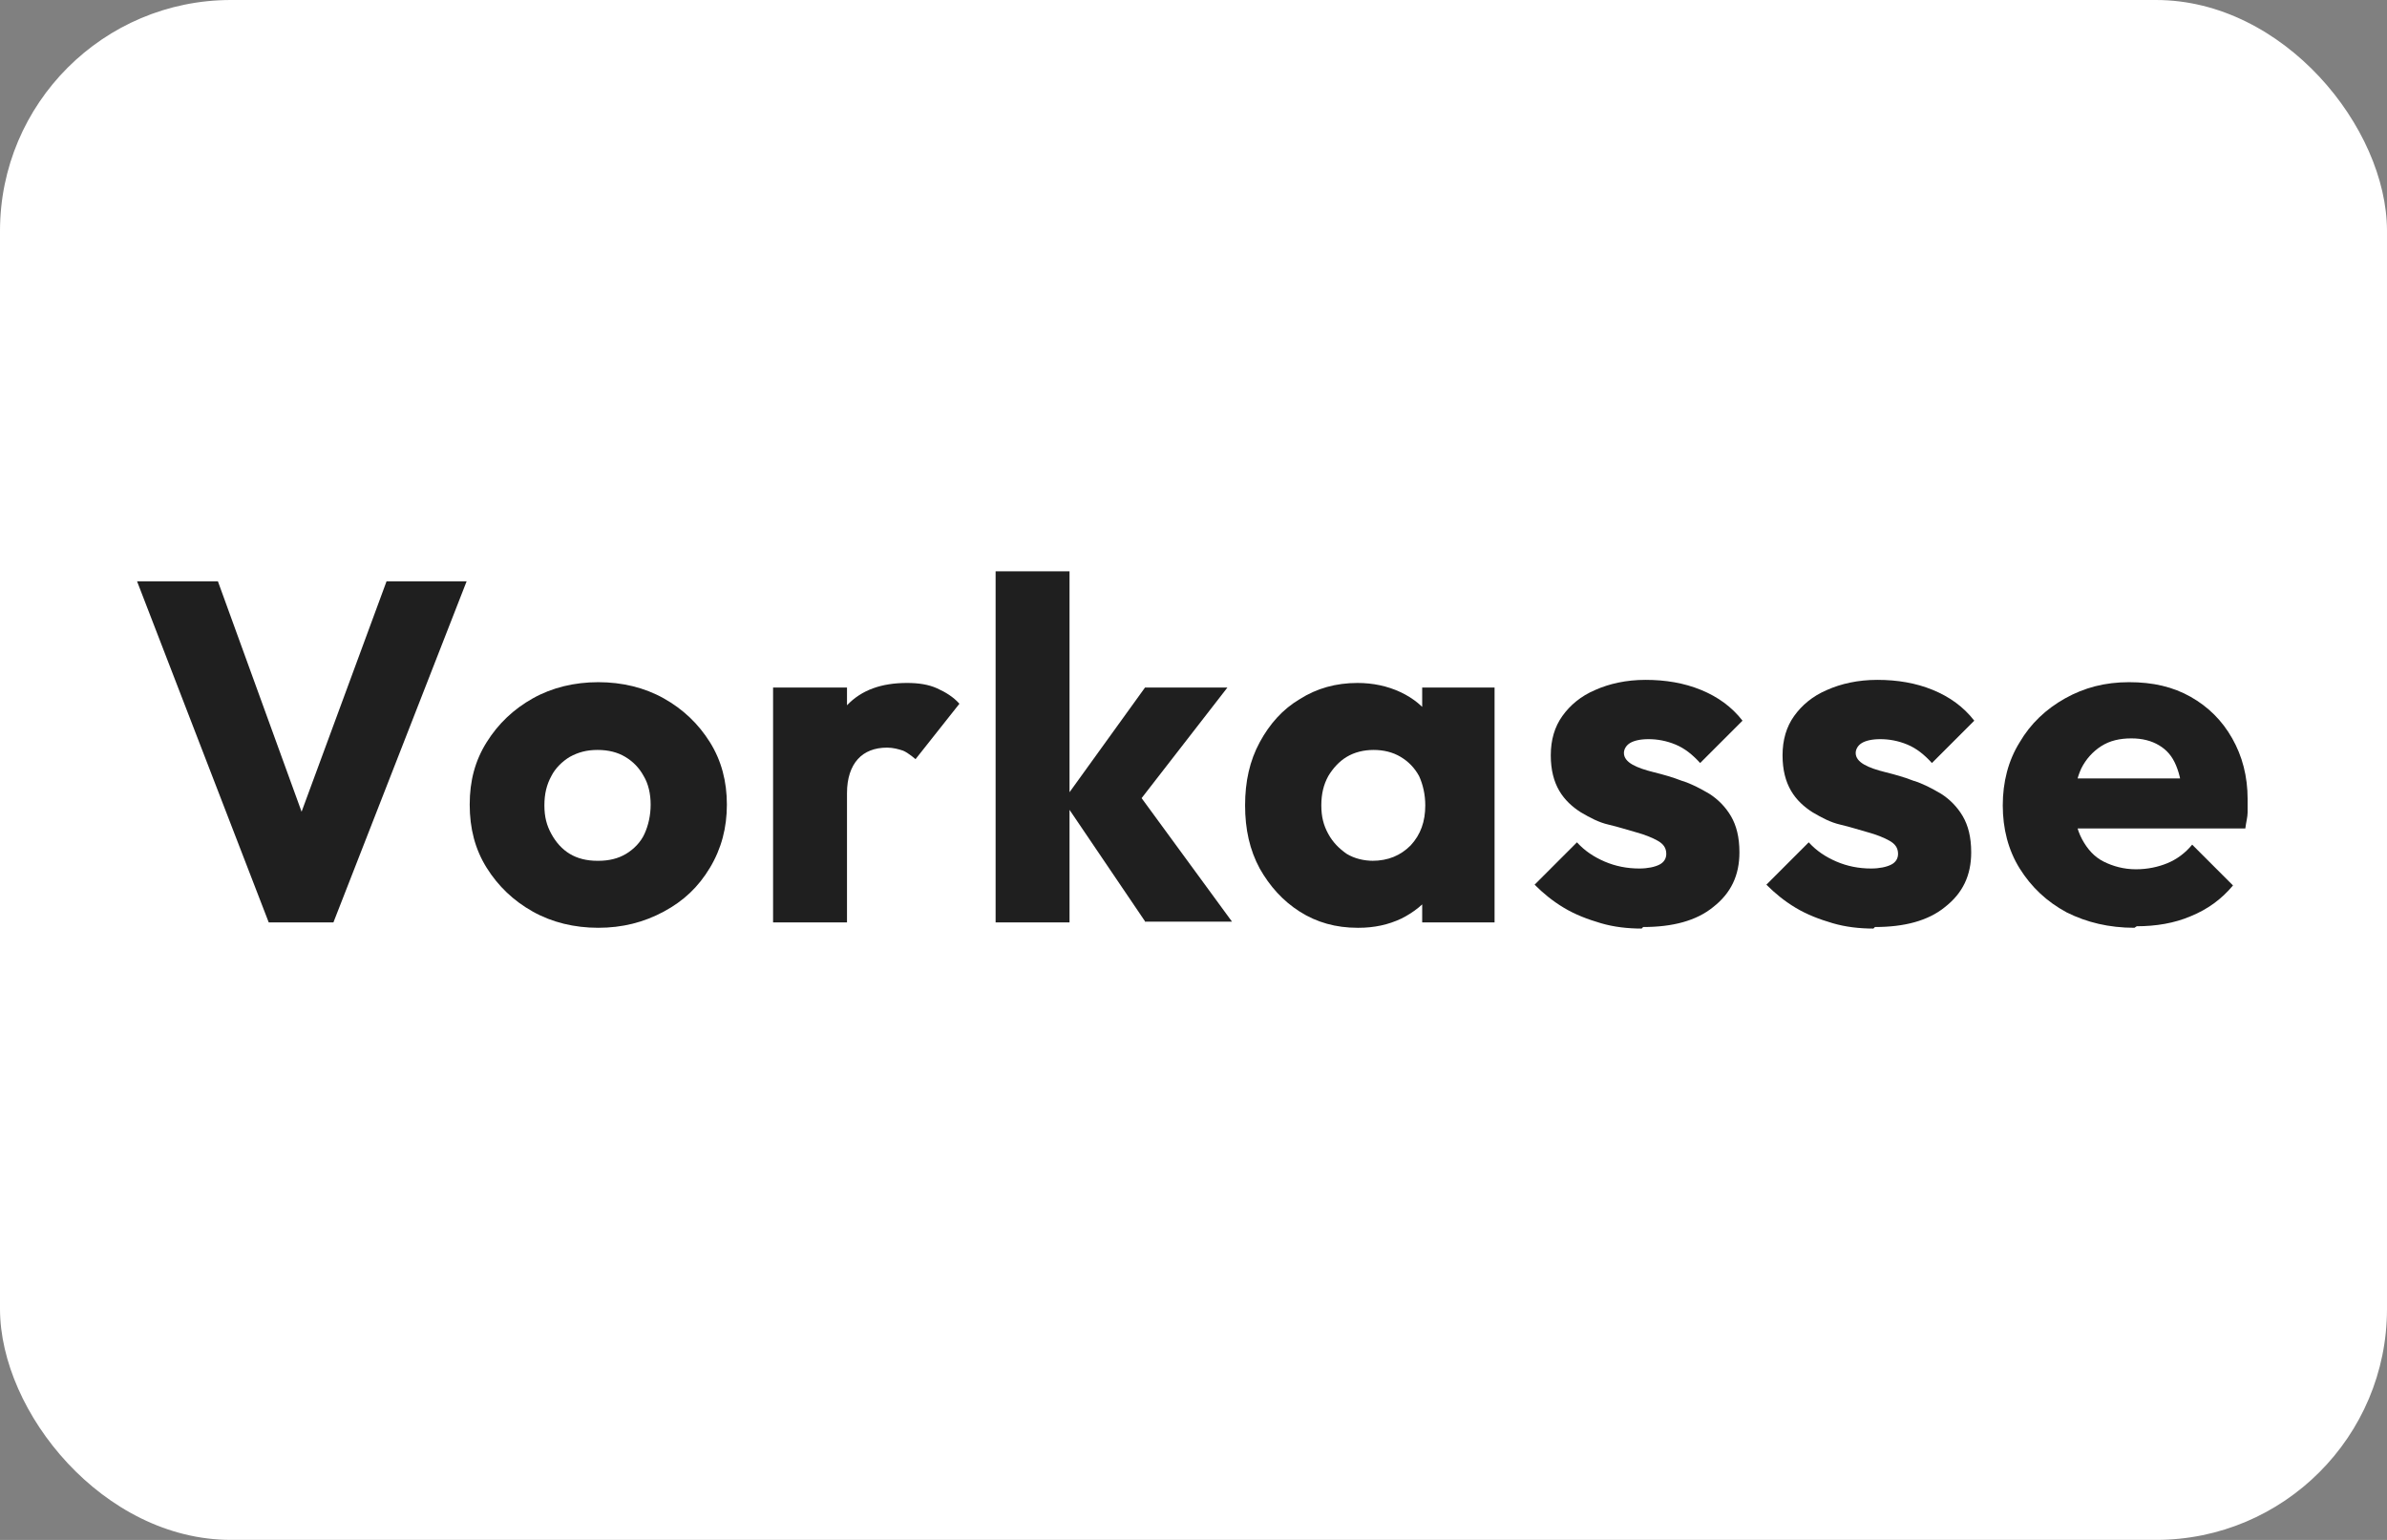 <?xml version="1.0" encoding="UTF-8"?><svg id="Ebene_1" xmlns="http://www.w3.org/2000/svg" viewBox="0 0 31 20"><rect x="0" y="0" width="31" height="20" fill="#808080" stroke="none"/><defs><style>.cls-1{fill:#fff;}.cls-2{fill:#1f1f1f;}</style></defs><rect class="cls-1" width="31" height="20" rx="3" ry="3"/><g><path class="cls-2" d="m3.49,11.98l-1.71-4.43h1.05l1.3,3.58h-.43l1.32-3.58h1.04l-1.73,4.43h-.85Z"/><path class="cls-2" d="m7.77,12.05c-.31,0-.6-.07-.85-.21-.25-.14-.45-.33-.6-.57s-.22-.51-.22-.82.07-.57.22-.81c.15-.24.35-.43.6-.57s.54-.21.85-.21.6.07.85.21c.25.14.45.33.6.57.15.24.22.51.22.81s-.07.57-.22.82-.34.43-.6.57-.54.21-.85.21Zm0-.87c.14,0,.26-.03.36-.09s.19-.15.24-.26.08-.24.08-.38-.03-.27-.09-.37c-.06-.11-.14-.19-.24-.25s-.22-.09-.36-.09-.25.03-.36.09c-.1.06-.19.15-.24.25-.06.11-.09.23-.09.38s.03.26.09.37.14.2.24.26c.1.06.22.09.36.09Z"/><path class="cls-2" d="m10.04,11.98v-3.05h.96v3.05h-.96Zm.96-1.68l-.4-.31c.08-.36.21-.63.4-.83.19-.2.45-.29.78-.29.15,0,.28.02.39.07s.21.11.29.2l-.57.72s-.09-.08-.16-.11c-.06-.02-.13-.04-.21-.04-.16,0-.29.05-.38.15s-.14.25-.14.44Z"/><path class="cls-2" d="m12.93,11.98v-4.56h.96v4.56h-.96Zm1.95,0l-1.07-1.58,1.06-1.47h1.07l-1.28,1.65.03-.4,1.31,1.79h-1.13Z"/><path class="cls-2" d="m17.63,12.05c-.28,0-.53-.07-.75-.21-.22-.14-.39-.33-.52-.56-.13-.24-.19-.51-.19-.82s.06-.58.19-.82c.13-.24.3-.43.52-.56.22-.14.47-.21.75-.21.2,0,.39.04.56.12.17.08.3.19.4.33.1.14.16.3.18.48v1.32c-.01.18-.07.34-.17.48s-.24.25-.4.33c-.17.08-.35.12-.56.12Zm.19-.87c.21,0,.37-.07.5-.2.13-.14.19-.31.19-.52,0-.14-.03-.27-.08-.38-.06-.11-.14-.19-.24-.25s-.22-.09-.35-.09-.25.03-.35.09-.18.15-.24.25c-.06.11-.09.23-.09.38s.03.26.09.37c.06.11.14.19.24.26.1.06.22.09.35.09Zm.65.8v-.82l.14-.74-.14-.74v-.75h.94v3.05h-.94Z"/><path class="cls-2" d="m21.32,12.06c-.18,0-.36-.02-.53-.07-.17-.05-.33-.11-.48-.2-.15-.09-.27-.19-.38-.3l.55-.55c.1.11.22.19.36.25.14.06.29.09.45.09.11,0,.2-.02.26-.05.06-.03.09-.08.09-.14,0-.08-.04-.13-.11-.17-.07-.04-.17-.08-.28-.11-.11-.03-.23-.07-.36-.1s-.24-.09-.36-.16c-.11-.07-.21-.16-.28-.28-.07-.12-.11-.27-.11-.46,0-.2.05-.37.15-.51.1-.14.24-.26.43-.34.18-.08.4-.13.65-.13.26,0,.5.04.72.13.22.09.4.22.54.4l-.55.55c-.1-.11-.2-.19-.32-.24-.12-.05-.24-.07-.35-.07s-.19.02-.24.05c-.05.03-.08.08-.08.13,0,.06.04.11.11.15.07.04.16.07.28.1s.23.06.36.11c.13.04.24.1.36.17.11.07.21.17.28.29.07.12.11.27.11.47,0,.3-.11.53-.34.71-.22.18-.53.26-.91.26Z"/><path class="cls-2" d="m24.33,12.06c-.18,0-.36-.02-.53-.07-.17-.05-.33-.11-.48-.2-.15-.09-.27-.19-.38-.3l.55-.55c.1.11.22.19.36.25.14.06.29.09.45.09.11,0,.2-.02.26-.05.06-.03.09-.08.09-.14,0-.08-.04-.13-.11-.17-.07-.04-.17-.08-.28-.11-.11-.03-.23-.07-.36-.1s-.24-.09-.36-.16c-.11-.07-.21-.16-.28-.28-.07-.12-.11-.27-.11-.46,0-.2.05-.37.15-.51.1-.14.24-.26.43-.34.18-.08.4-.13.65-.13.26,0,.5.04.72.13.22.09.4.22.54.4l-.55.55c-.1-.11-.2-.19-.32-.24-.12-.05-.24-.07-.35-.07s-.19.02-.24.05c-.05.03-.08.08-.08.13,0,.06.04.11.11.15.07.04.16.07.28.1s.23.06.36.11c.13.04.24.1.36.17.11.07.21.17.28.29.07.12.11.27.11.47,0,.3-.11.53-.34.71-.22.18-.53.26-.91.26Z"/><path class="cls-2" d="m27.72,12.05c-.33,0-.62-.07-.88-.2-.26-.14-.46-.33-.61-.57s-.22-.52-.22-.82.07-.58.22-.82c.14-.24.34-.43.59-.57.25-.14.52-.21.83-.21s.57.06.8.19c.23.13.41.31.54.54s.2.49.2.79c0,.05,0,.11,0,.17,0,.06-.02.13-.03.21h-2.63s0-.65,0-.65h2.22s-.41.27-.41.27c0-.18-.03-.32-.08-.44-.05-.12-.12-.2-.22-.26-.1-.06-.22-.09-.36-.09-.15,0-.28.03-.39.1-.11.07-.2.17-.26.29-.06.13-.09.28-.09.46s.03.33.1.46.16.23.28.29.26.1.42.1c.15,0,.29-.03.41-.08.12-.05.23-.13.32-.24l.53.53c-.15.18-.33.31-.55.4-.21.09-.45.13-.7.13Z"/></g></svg>